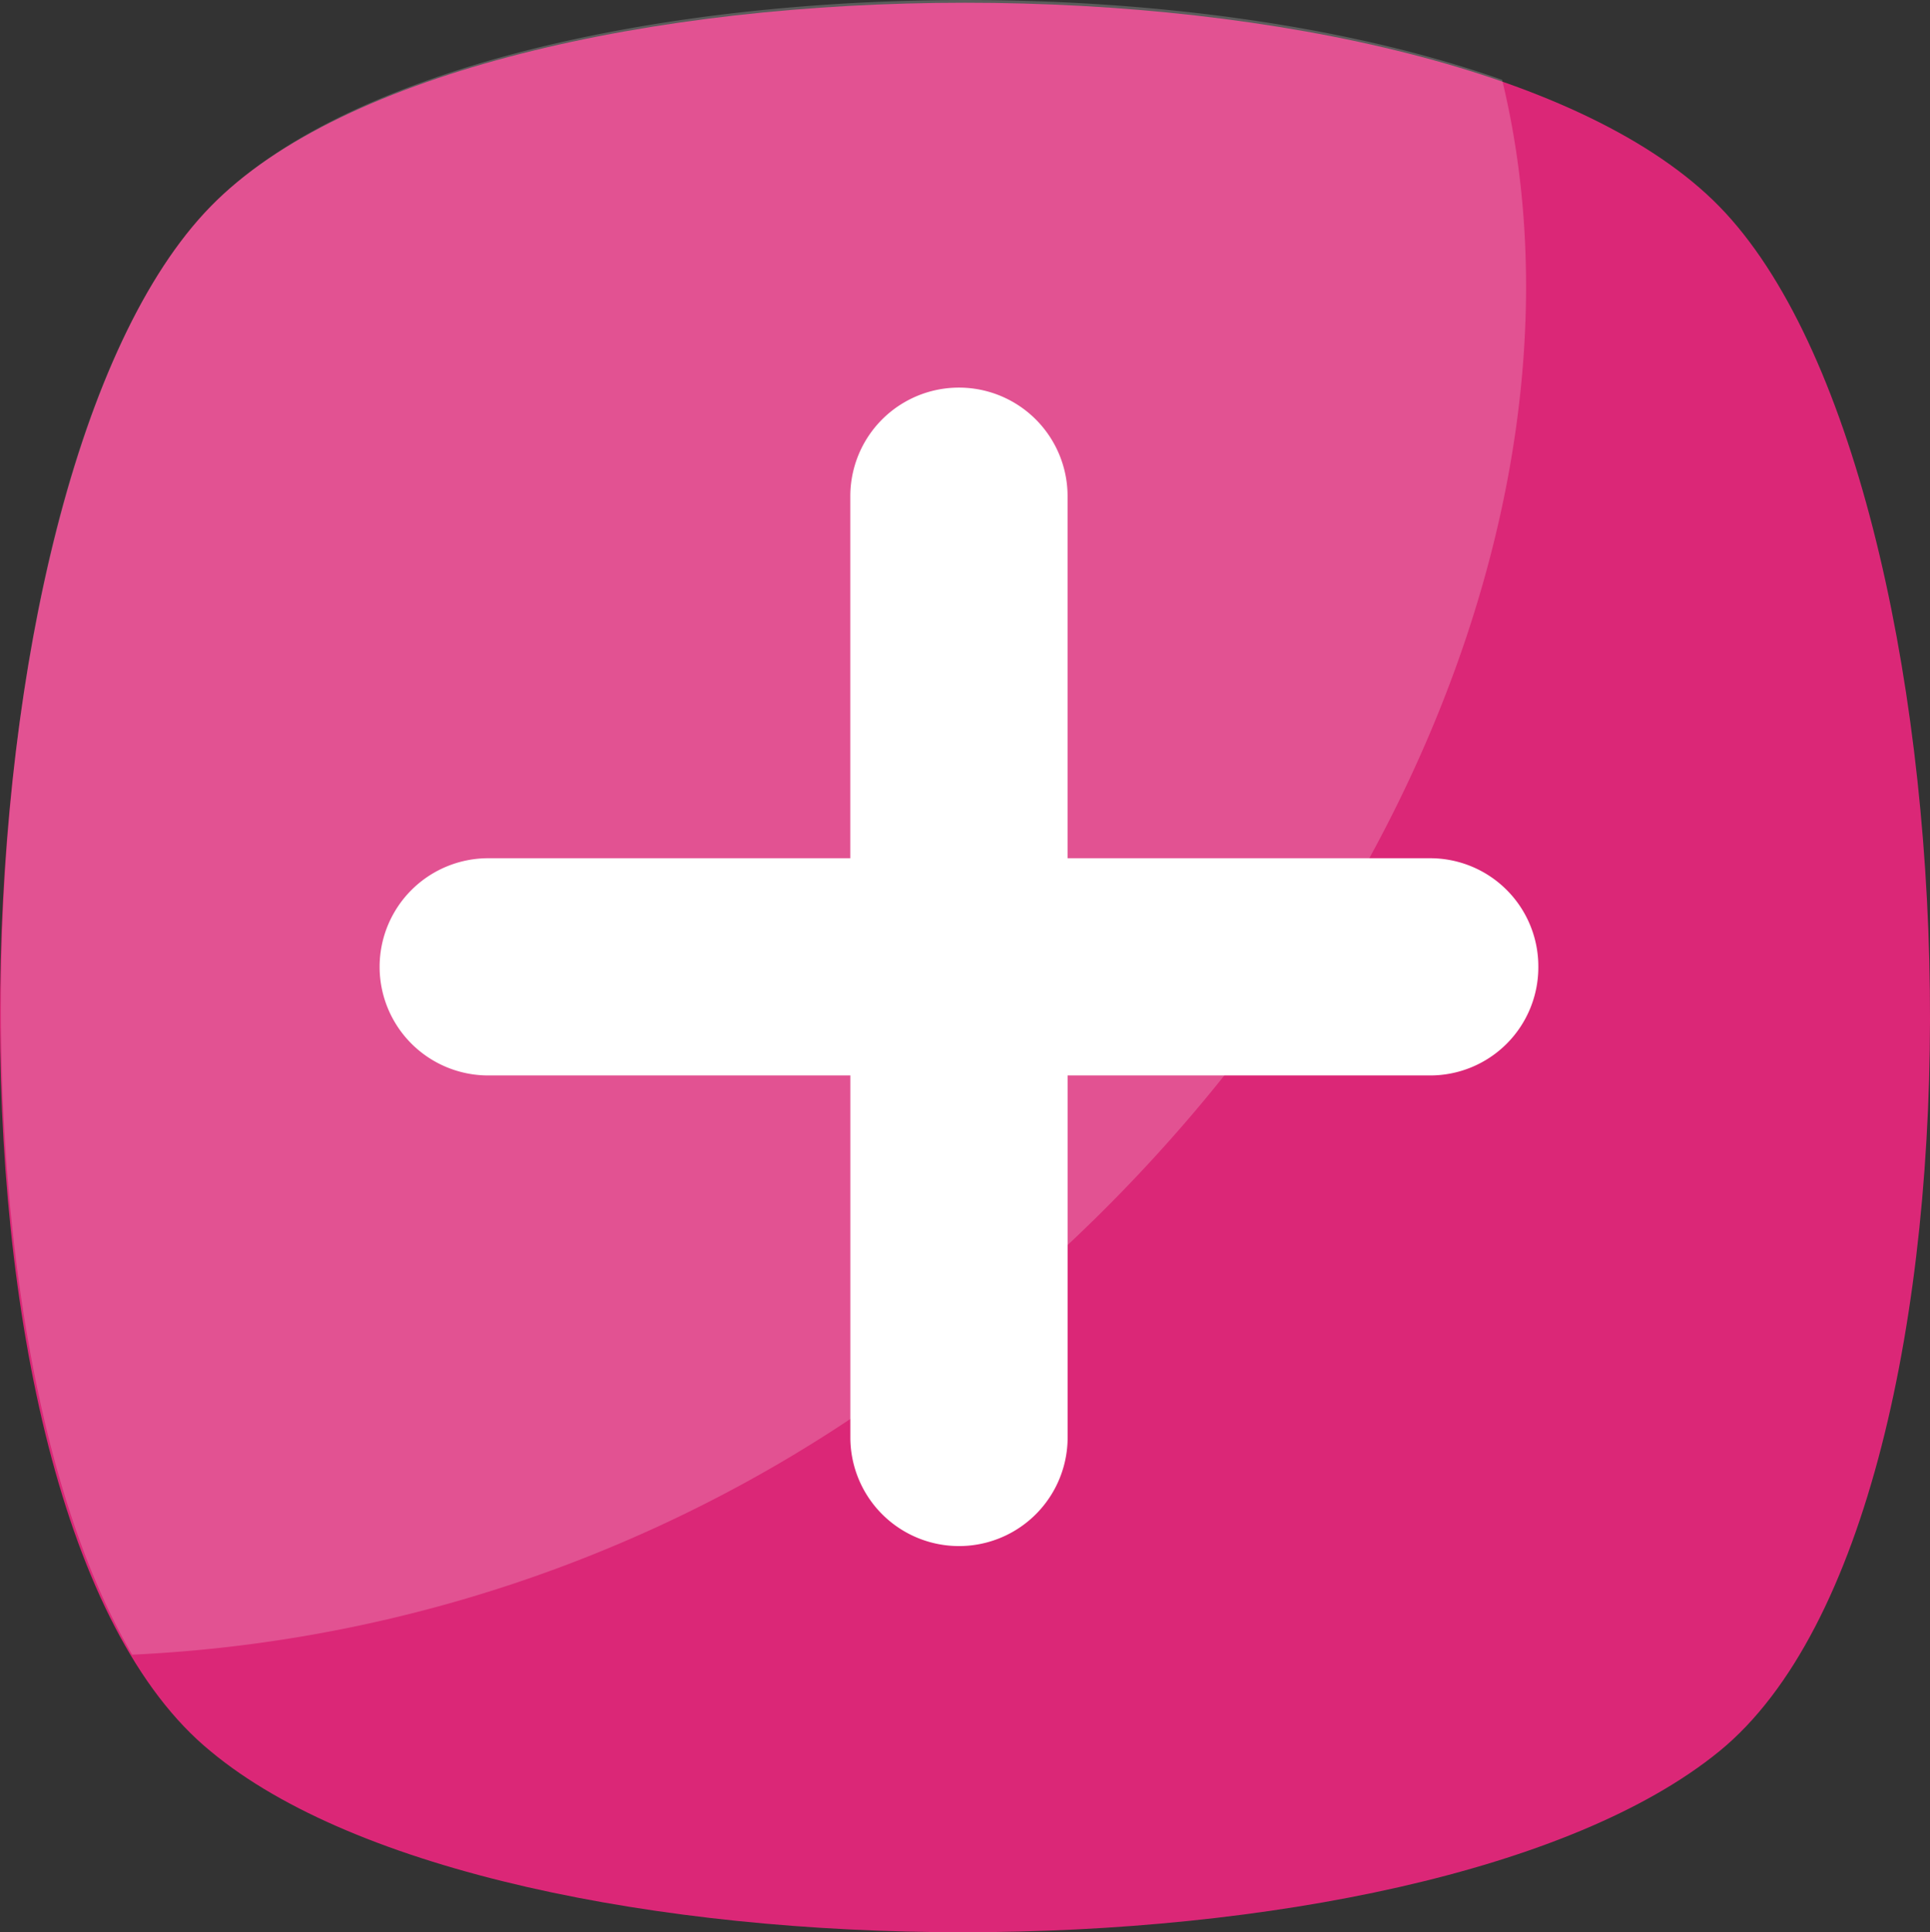 <svg xmlns="http://www.w3.org/2000/svg" width="37.632" height="37.682" viewBox="0 0 37.632 37.682"><rect x="0" y="0" width="37.632" height="37.682" fill="#333333" stroke="none"/><defs><style>.a{fill:#db2777;}.b{opacity:0.2;}.c{fill:#fff;}</style></defs><g transform="translate(0 0)"><path class="a" d="M33.826,34.771c-5.766,4.707-23.77,4.707-29.419,0-5.766-4.707-5.178-24.829,0-30.125s24.241-5.3,29.419,0S39.593,30.064,33.826,34.771Z" transform="translate(-0.301 -0.619)"/><g class="b" transform="translate(0.017 0)"><path class="c" d="M19.426,25.915A27.552,27.552,0,0,1,3.069,32.269C-.932,25.444-.108,8.852,4.6,4.028,8.835-.326,22.132-1.15,29.781,1.557,31.664,9.323,27.781,19.208,19.426,25.915Z" transform="translate(-0.509 0)"/></g><path class="c" d="M112.353,102.64a2.109,2.109,0,0,1-2.118,2.118h-7.06v7.06a2.118,2.118,0,1,1-4.236,0v-7.06H91.878a2.118,2.118,0,1,1,0-4.236h7.06v-7.06a2.118,2.118,0,0,1,4.236,0v7.06h7.06A2.109,2.109,0,0,1,112.353,102.64Z" transform="translate(-82.358 -83.785)"/></g></svg>